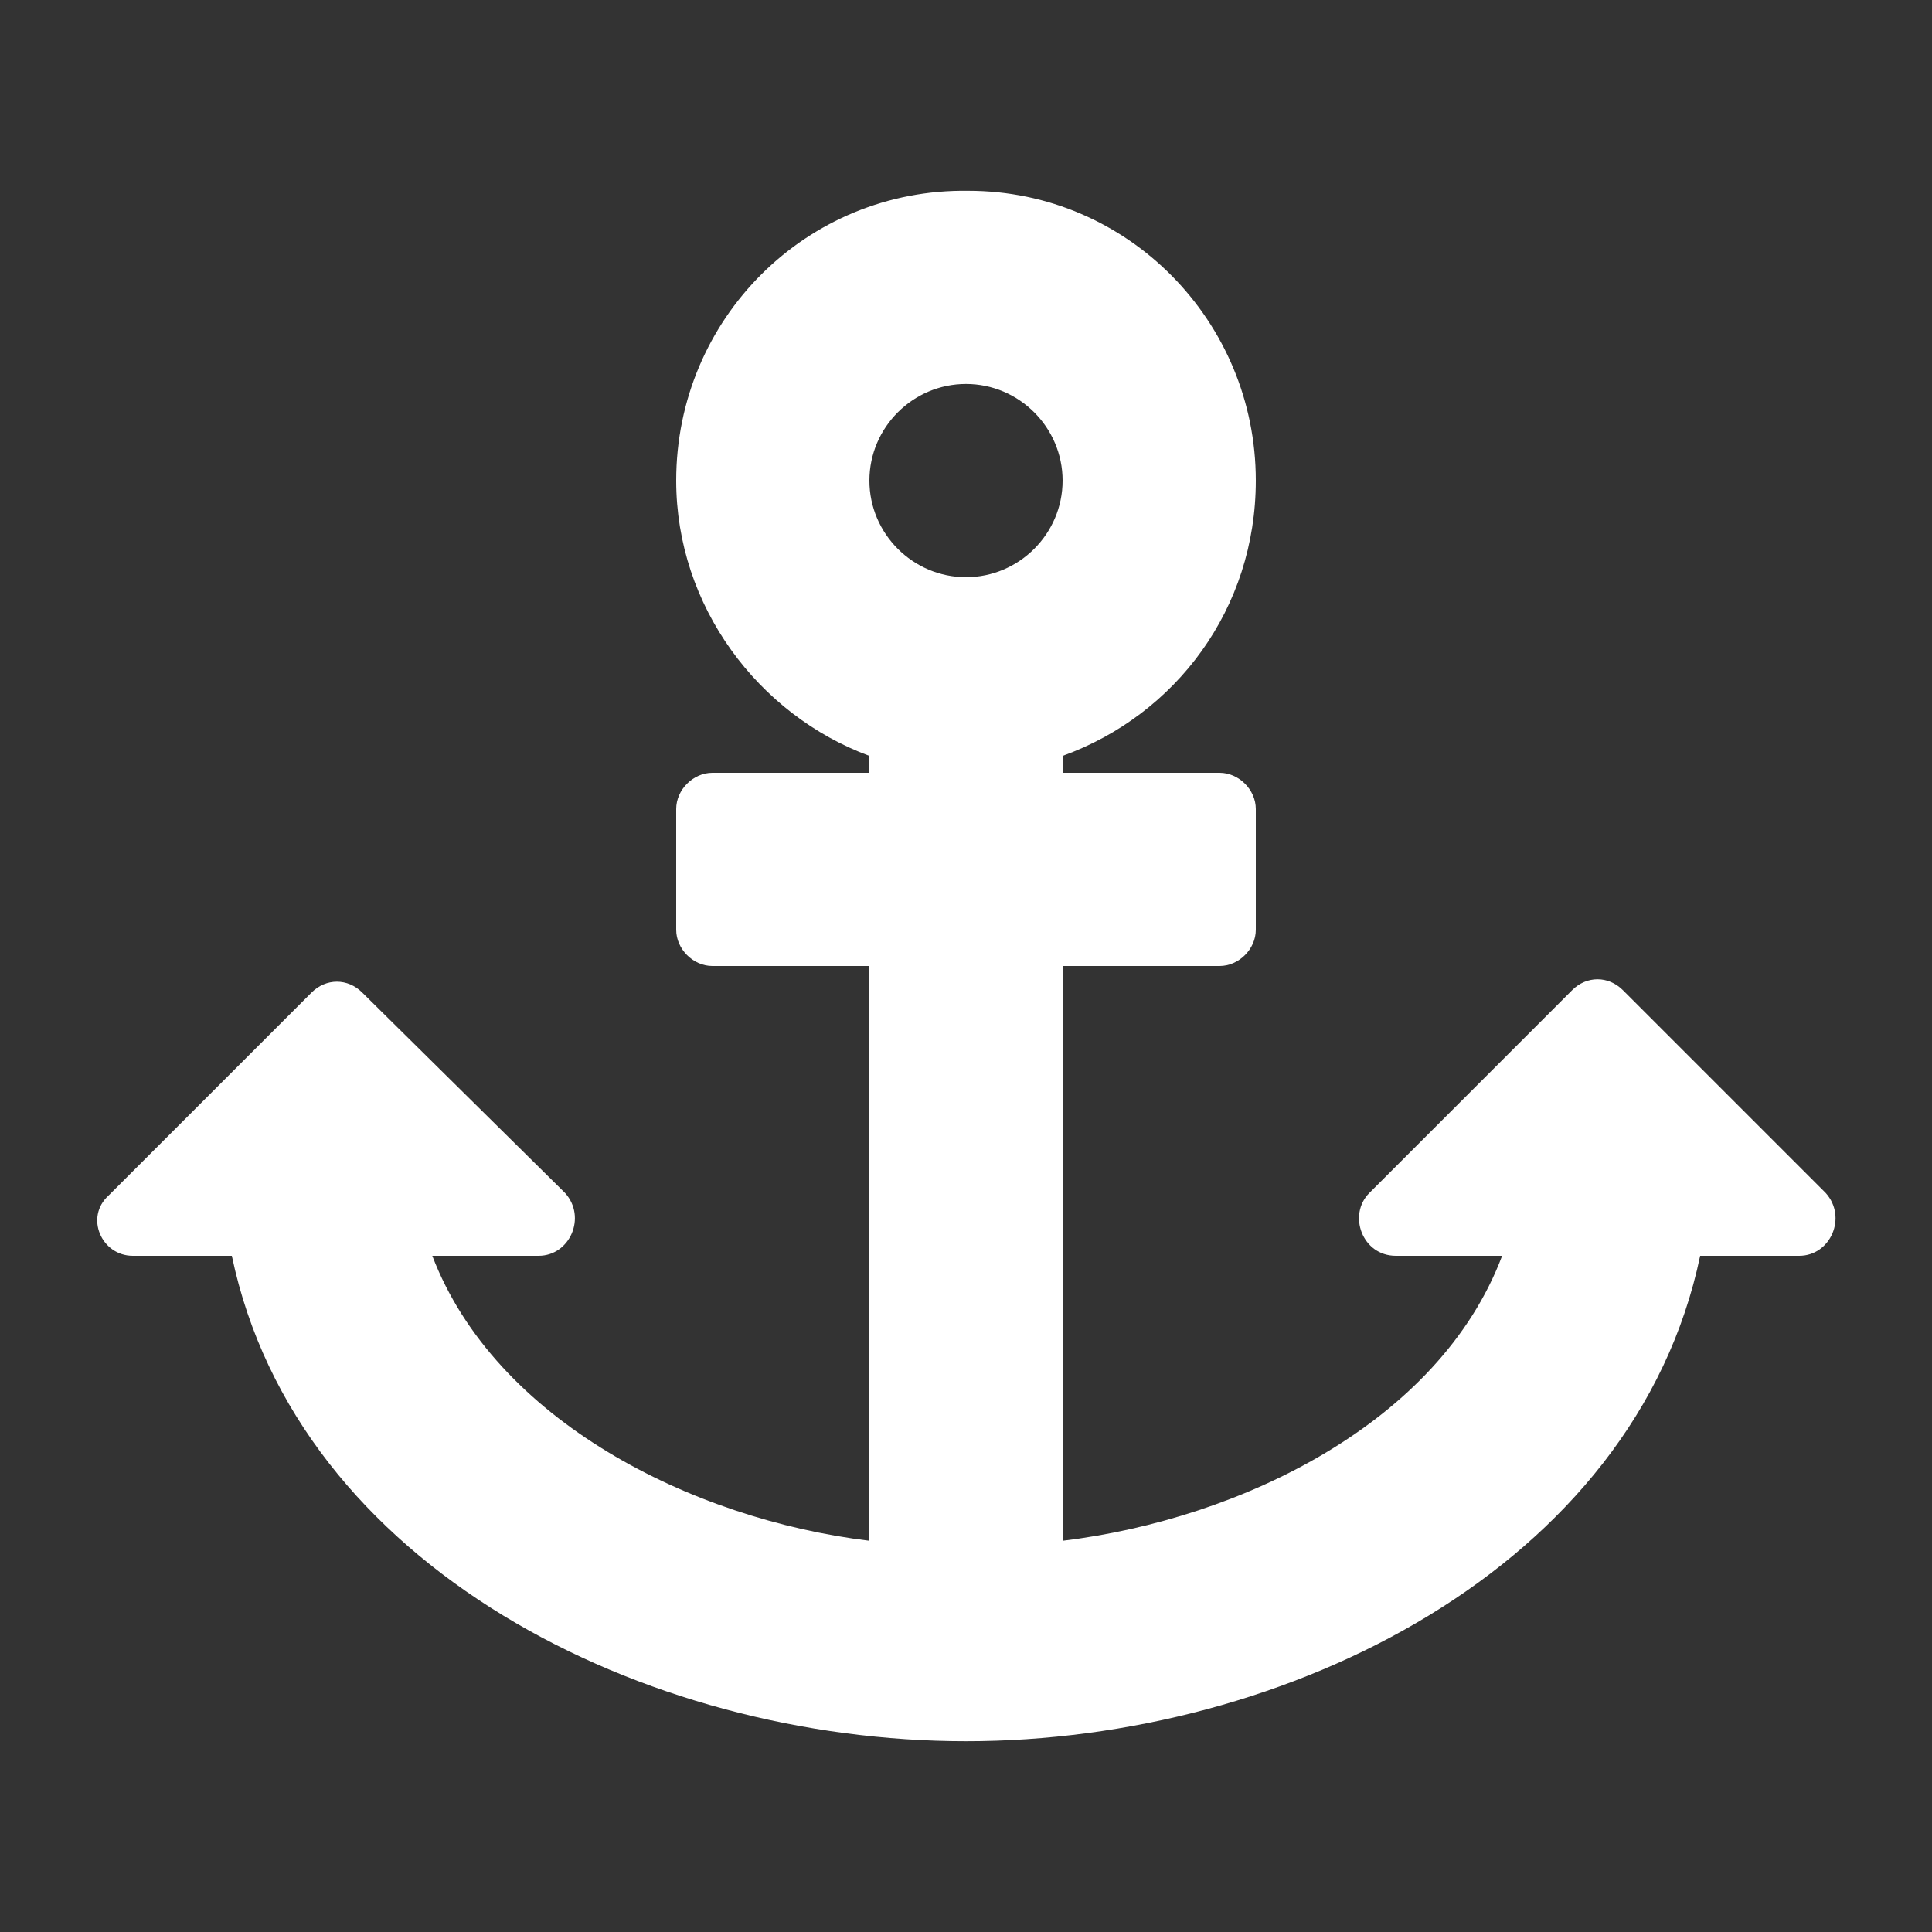 <?xml version="1.0" encoding="utf-8"?>
<!-- Generator: Adobe Illustrator 23.0.4, SVG Export Plug-In . SVG Version: 6.00 Build 0)  -->
<svg xmlns="http://www.w3.org/2000/svg" xmlns:xlink="http://www.w3.org/1999/xlink" version="1.1" id="Layer_1" x="0px" y="0px" viewBox="0 0 80 80" style="enable-background:new 0 0 80 80;" xml:space="preserve" width="50px" height="50px">
<rect x="0" y="0" width="80" height="80" fill="#333333" stroke="none"/>
<style type="text/css">
	.st0{fill:#FFFFFF;}
	.st1{display:none;fill:#010101;}
</style>
<path class="st0" d="M5.5,52h4.1C12.3,64.9,26.7,72.1,40,72.1c13.3,0,27.7-7.2,30.4-20.1h4.1c1.3,0,2-1.6,1.1-2.6l-8.4-8.4  c-0.6-0.6-1.5-0.6-2.1,0l-8.4,8.4c-0.9,0.9-0.3,2.6,1.1,2.6h4.4C59.6,58.9,51.4,62.9,44,63.8V40h6.5c0.8,0,1.5-0.7,1.5-1.5v-5  c0-0.8-0.7-1.5-1.5-1.5H44v-0.7c4.7-1.7,8-6.1,8-11.4c0-6.6-5.3-12-11.9-12C33.4,7.8,28,13.2,28,19.9c0,5.2,3.4,9.7,8,11.4V32h-6.5  c-0.8,0-1.5,0.7-1.5,1.5v5c0,0.8,0.7,1.5,1.5,1.5H36v23.8c-7.4-0.9-15.5-5-18.1-11.8h4.4c1.3,0,2-1.6,1.1-2.6L15,41.1  c-0.6-0.6-1.5-0.6-2.1,0l-8.4,8.4C3.5,50.4,4.2,52,5.5,52z M40,15.9c2.2,0,4,1.8,4,4s-1.8,4-4,4s-4-1.8-4-4S37.8,15.9,40,15.9z"/>
<path class="st1" d="M67,68.5h-2.5V10.4c0-1.7-1.4-3.1-3.1-3.1H18.6c-1.7,0-3.1,1.4-3.1,3.1v58.1H13c-0.8,0-1.5,0.7-1.5,1.5v2.5  h57.1v-2.5C68.5,69.2,67.9,68.5,67,68.5z M27.8,17.1c0-0.8,0.7-1.5,1.5-1.5h5.1c0.8,0,1.5,0.7,1.5,1.5v5.1c0,0.8-0.7,1.5-1.5,1.5  h-5.1c-0.8,0-1.5-0.7-1.5-1.5V17.1z M27.8,29.3c0-0.8,0.7-1.5,1.5-1.5h5.1c0.8,0,1.5,0.7,1.5,1.5v5.1c0,0.8-0.7,1.5-1.5,1.5h-5.1  c-0.8,0-1.5-0.7-1.5-1.5V29.3z M34.4,48.2h-5.1c-0.8,0-1.5-0.7-1.5-1.5v-5.1c0-0.8,0.7-1.5,1.5-1.5h5.1c0.8,0,1.5,0.7,1.5,1.5v5.1  C35.9,47.5,35.2,48.2,34.4,48.2z M44.1,68.5h-8.2V57.8c0-0.8,0.7-1.5,1.5-1.5h5.1c0.8,0,1.5,0.7,1.5,1.5V68.5z M52.2,46.6  c0,0.8-0.7,1.5-1.5,1.5h-5.1c-0.8,0-1.5-0.7-1.5-1.5v-5.1c0-0.8,0.7-1.5,1.5-1.5h5.1c0.8,0,1.5,0.7,1.5,1.5V46.6z M52.2,34.4  c0,0.8-0.7,1.5-1.5,1.5h-5.1c-0.8,0-1.5-0.7-1.5-1.5v-5.1c0-0.8,0.7-1.5,1.5-1.5h5.1c0.8,0,1.5,0.7,1.5,1.5V34.4z M52.2,22.2  c0,0.8-0.7,1.5-1.5,1.5h-5.1c-0.8,0-1.5-0.7-1.5-1.5v-5.1c0-0.8,0.7-1.5,1.5-1.5h5.1c0.8,0,1.5,0.7,1.5,1.5V22.2z"/>
<path class="st1" d="M30,13.5c0-5.5,4.5-10,10-10s10,4.5,10,10c0,5.5-4.5,10-10,10S30,19,30,13.5z M65.3,13.7  c-1.7-1.7-4.5-1.7-6.3,0l-12,12H33l-12-12c-1.7-1.7-4.5-1.7-6.3,0c-1.7,1.7-1.7,4.5,0,6.3L27.8,33v37c0,2.4,2,4.4,4.4,4.4h2.2  c2.4,0,4.4-2,4.4-4.4V54.5h2.2V70c0,2.4,2,4.4,4.4,4.4h2.2c2.4,0,4.4-2,4.4-4.4V33l13.1-13.1C67,18.2,67,15.4,65.3,13.7z"/>
<path class="st1" d="M12.3,8.3c-2.2,0-4,1.8-4,4v57.4c0,1.1,0.9,2,2,2h4c1.1,0,2-0.9,2-2V12.3C16.3,10.1,14.5,8.3,12.3,8.3z   M45.4,45.9c-7.1-1.9-13.8-3.6-25.2,1.4v8.6c23-11.4,27.4,6.6,49.2-2.9c1.4-0.6,2.3-2,2.3-3.6V45c-5.4,2.1-9.9,3-13.9,3  C53.2,47.9,49.3,46.9,45.4,45.9z M45.4,34c-7.1-1.9-13.8-3.6-25.2,1.4V43c11.7-4.6,19.1-2.8,26.2-0.9c7.1,1.9,13.8,3.6,25.2-1.4  v-7.6c-5.4,2.1-9.9,3-13.9,3C53.2,36.1,49.3,35,45.4,34z M46.6,18.4c6.4,1.9,12,3.6,25.1-2.5v-3.8c0-3.1-3.3-4.7-6.1-3.3  c-21.2,10.8-19.4-8.2-45.3,3.5v18.8c11.7-4.6,19.1-2.8,26.2-0.9c7.1,1.9,13.8,3.5,25.2-1.4v-8.5c-6.6,2.9-11.5,3.9-15.6,3.9  s-7.3-1-10.6-2c-0.5-0.1-1-0.3-1.5-0.4v-4.1C44.9,17.9,45.7,18.2,46.6,18.4z M28.1,24.2c-1.1,0-2-0.9-2-2c0-1.1,0.9-2,2-2  c1.1,0,2,0.9,2,2S29.2,24.2,28.1,24.2z M28.1,17.3c-1.1,0-2-0.9-2-2c0-1.1,0.9-2,2-2c1.1,0,2,0.9,2,2C30.1,16.4,29.2,17.3,28.1,17.3  z M36,23.2c-1.1,0-2-0.9-2-2c0-1.1,0.9-2,2-2s2,0.9,2,2C38,22.3,37.1,23.2,36,23.2z M36,16.3c-1.1,0-2-0.9-2-2c0-1.1,0.9-2,2-2  s2,0.9,2,2C38,15.4,37.1,16.3,36,16.3z"/>
<path class="st1" d="M63.4,6.7H16.6c-0.9,0-1.6,0.7-1.6,1.6v3.1c0,0.9,0.7,1.6,1.6,1.6h0.5c0,10.5,4.2,21.6,12.7,27.1  c-8.5,5.5-12.7,16.7-12.7,27.1h-0.5c-0.9,0-1.6,0.7-1.6,1.6v3.1c0,0.9,0.7,1.6,1.6,1.6h46.9c0.9,0,1.6-0.7,1.6-1.6v-3.1  c0-0.9-0.7-1.6-1.6-1.6h-0.5c0-10.5-4.2-21.6-12.7-27.1c8.5-5.5,12.7-16.7,12.7-27.1h0.5c0.9,0,1.6-0.7,1.6-1.6V8.2  C65,7.4,64.3,6.7,63.4,6.7z M40,36.9c-9.2,0-16.7-10.7-16.7-24h33.3C56.7,26.1,49.2,36.9,40,36.9z"/>
<path class="st1" d="M40,8.8c-7.7,0-13.9,6.2-13.9,13.9c0,6.2,9.1,17.6,12.6,21.7c0.7,0.8,2,0.8,2.7,0c3.5-4.1,12.6-15.4,12.6-21.7  C53.9,15,47.7,8.8,40,8.8z M10.4,32.6c-1.3,0.5-2.2,1.8-2.2,3.3v27.7c0,1.3,1.3,2.1,2.4,1.6l15.3-6.9V32.5c-1-1.8-1.8-3.5-2.3-5.1  L10.4,32.6z M40,48.5c-1.6,0-3-0.7-4-1.9c-2.2-2.6-4.5-5.5-6.6-8.5v20.1l21.2,7.1V38.2c-2.1,3-4.4,5.9-6.6,8.5  C43,47.8,41.6,48.5,40,48.5z M69.4,26.6l-15.3,6.9v31.8l15.5-6.2c1.3-0.5,2.2-1.8,2.2-3.3V28.2C71.8,27,70.6,26.1,69.4,26.6  L69.4,26.6z"/>
<path class="st1" d="M13.4,9.7L41.6,36c3.4-3,2.1-1.9,5.7-5.1c-2.5-4.3-2-8.9,1.9-12.8c2.6-2.6,11.2-8.7,11.7-9  c1.9-1.4,4.4,1.4,2.9,3.1l-9.6,11.1c-0.2,0.2,0.4,0.7,0.6,0.5l11.5-9.3c1.8-1.5,4.5,1.2,3,3L60,29c-0.2,0.2,0.4,0.7,0.5,0.5  l11.1-9.6c1.7-1.5,4.5,1,3.1,2.9c-0.3,0.5-6.4,9.1-9,11.7c-4,4.1-8.7,4.4-12.8,1.9c-3.1,3.6-1.7,1.9-4.8,5.5l18.3,17  c1.6,1.5,1.6,3.9,0.1,5.4l-3.8,3.8c-1.5,1.5-4,1.5-5.4-0.1c-2.3-2.7-23.7-28-24.6-29C13.6,39,7,28.3,7,12.5C7,9.2,10.9,7.5,13.4,9.7  z M15.7,64.3l3.8,3.8c1.5,1.5,4.1,1.5,5.5-0.2l13.9-15.7l-6.7-7.9L15.8,58.8C14.2,60.3,14.1,62.8,15.7,64.3z"/>
</svg>
